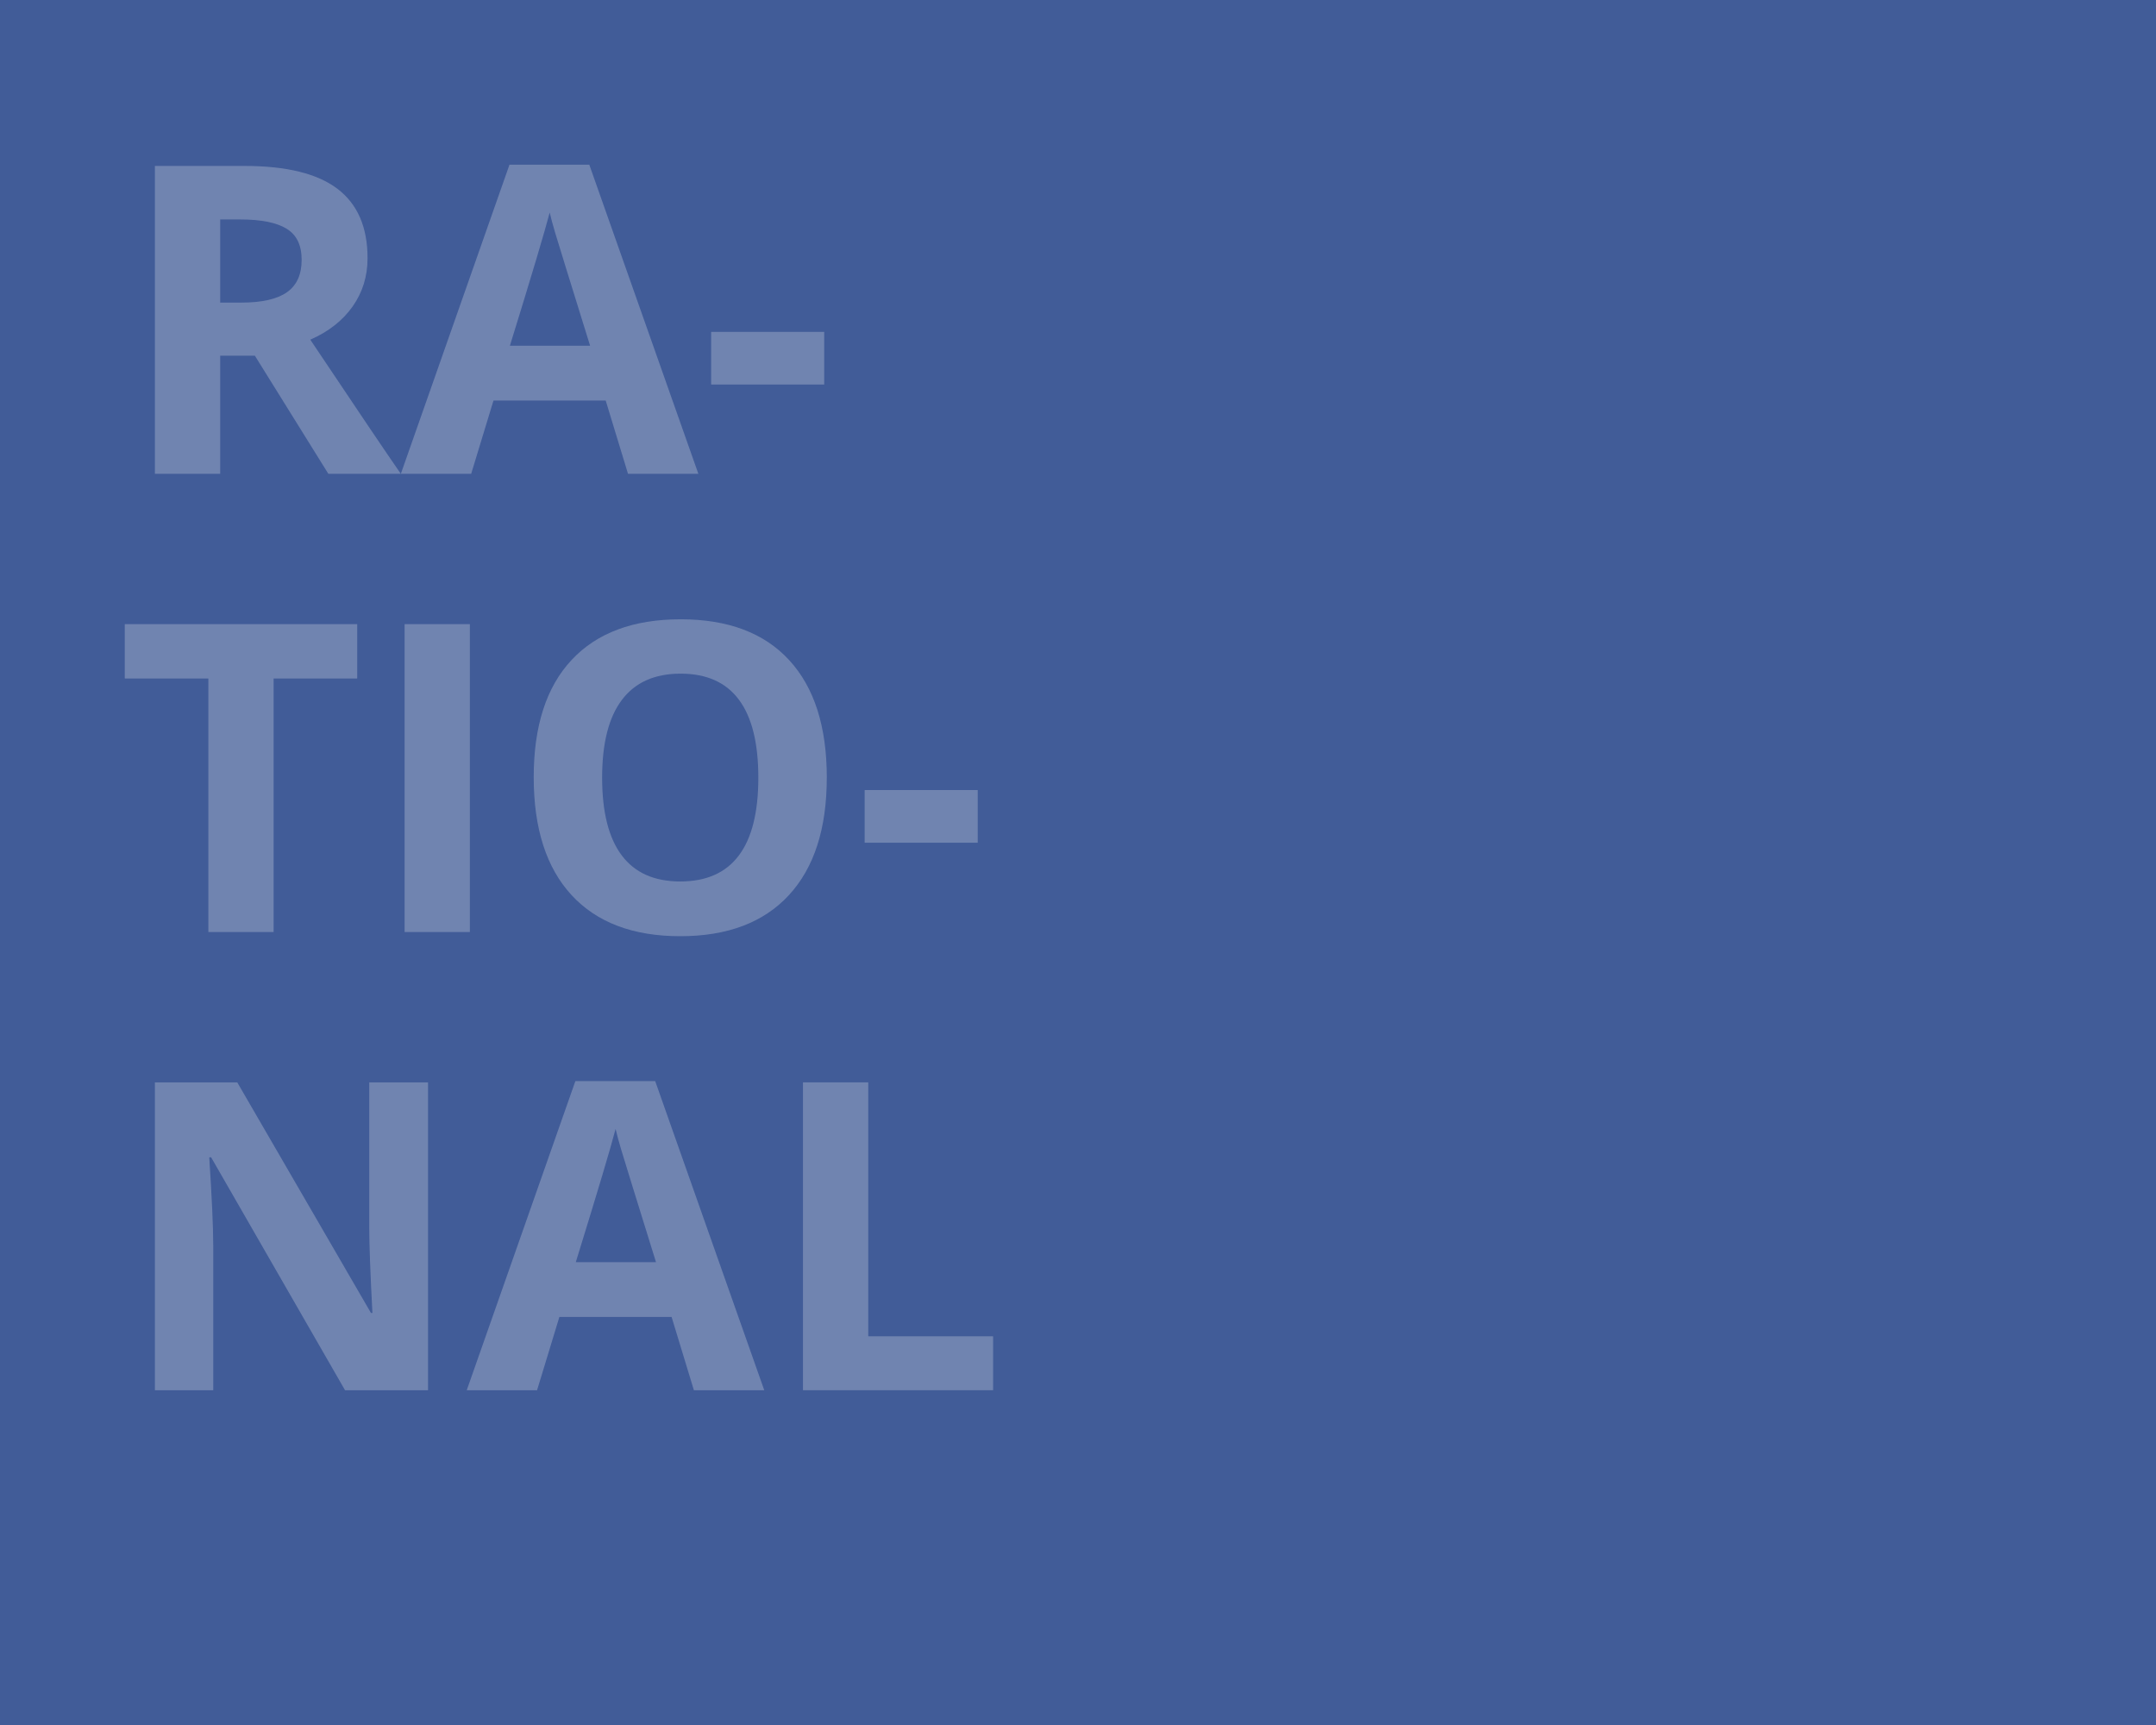 <?xml version="1.0" encoding="UTF-8"?>
<svg xmlns="http://www.w3.org/2000/svg" id="a" viewBox="0 0 800 640">
  <rect width="800" height="640" style="fill:#415c98;"></rect>
  <g style="opacity:.27;">
    <path d="M81.7,131.96v43.83h-24.22V61.57h33.28c15.52,0,27,2.83,34.45,8.48,7.45,5.65,11.17,14.23,11.17,25.74,0,6.72-1.85,12.7-5.55,17.93-3.7,5.23-8.93,9.34-15.7,12.3,17.19,25.68,28.38,42.27,33.59,49.77h-26.88l-27.27-43.83h-12.89Zm0-19.69h7.81c7.66,0,13.31-1.28,16.95-3.83,3.64-2.55,5.47-6.56,5.47-12.03s-1.86-9.27-5.59-11.56c-3.72-2.29-9.49-3.44-17.3-3.44h-7.34v30.86Z" style="fill:#f2f2f2;"></path>
    <path d="M233.03,175.79l-8.28-27.19h-41.64l-8.28,27.19h-26.09l40.31-114.69h29.61l40.47,114.69h-26.09Zm-14.06-47.5c-7.66-24.63-11.97-38.57-12.93-41.8-.96-3.23-1.65-5.78-2.07-7.66-1.72,6.67-6.64,23.15-14.77,49.45h29.77Z" style="fill:#f2f2f2;"></path>
    <path d="M263.88,142.66v-19.53h41.95v19.53h-41.95Z" style="fill:#f2f2f2;"></path>
    <path d="M101.54,345.79h-24.22v-94.06h-31.02v-20.16h86.25v20.16h-31.02v94.06Z" style="fill:#f2f2f2;"></path>
    <path d="M150.13,345.79v-114.22h24.22v114.22h-24.22Z" style="fill:#f2f2f2;"></path>
    <path d="M306.78,288.52c0,18.91-4.69,33.44-14.06,43.59s-22.81,15.23-40.31,15.23-30.94-5.08-40.31-15.23-14.06-24.74-14.06-43.75,4.7-33.53,14.1-43.55c9.4-10.03,22.88-15.04,40.43-15.04s30.98,5.05,40.27,15.16c9.3,10.1,13.95,24.64,13.95,43.59Zm-83.36,0c0,12.76,2.42,22.37,7.27,28.83,4.84,6.46,12.08,9.69,21.72,9.69,19.32,0,28.98-12.84,28.98-38.52s-9.61-38.59-28.83-38.59c-9.64,0-16.9,3.24-21.8,9.73-4.9,6.48-7.34,16.11-7.34,28.87Z" style="fill:#f2f2f2;"></path>
    <path d="M320.84,312.66v-19.53h41.95v19.53h-41.95Z" style="fill:#f2f2f2;"></path>
    <path d="M158.81,515.79h-30.78l-49.69-86.41h-.7c.99,15.26,1.48,26.15,1.48,32.66v53.75h-21.64v-114.22h30.55l49.61,85.55h.55c-.78-14.84-1.17-25.34-1.17-31.48v-54.06h21.8v114.22Z" style="fill:#f2f2f2;"></path>
    <path d="M257.48,515.79l-8.28-27.19h-41.64l-8.28,27.19h-26.09l40.31-114.69h29.61l40.47,114.69h-26.09Zm-14.06-47.5c-7.66-24.63-11.97-38.57-12.93-41.8-.96-3.23-1.65-5.78-2.07-7.66-1.72,6.67-6.64,23.15-14.77,49.45h29.77Z" style="fill:#f2f2f2;"></path>
    <path d="M297.95,515.79v-114.22h24.22v94.22h46.33v20h-70.55Z" style="fill:#f2f2f2;"></path>
  </g>
</svg>
